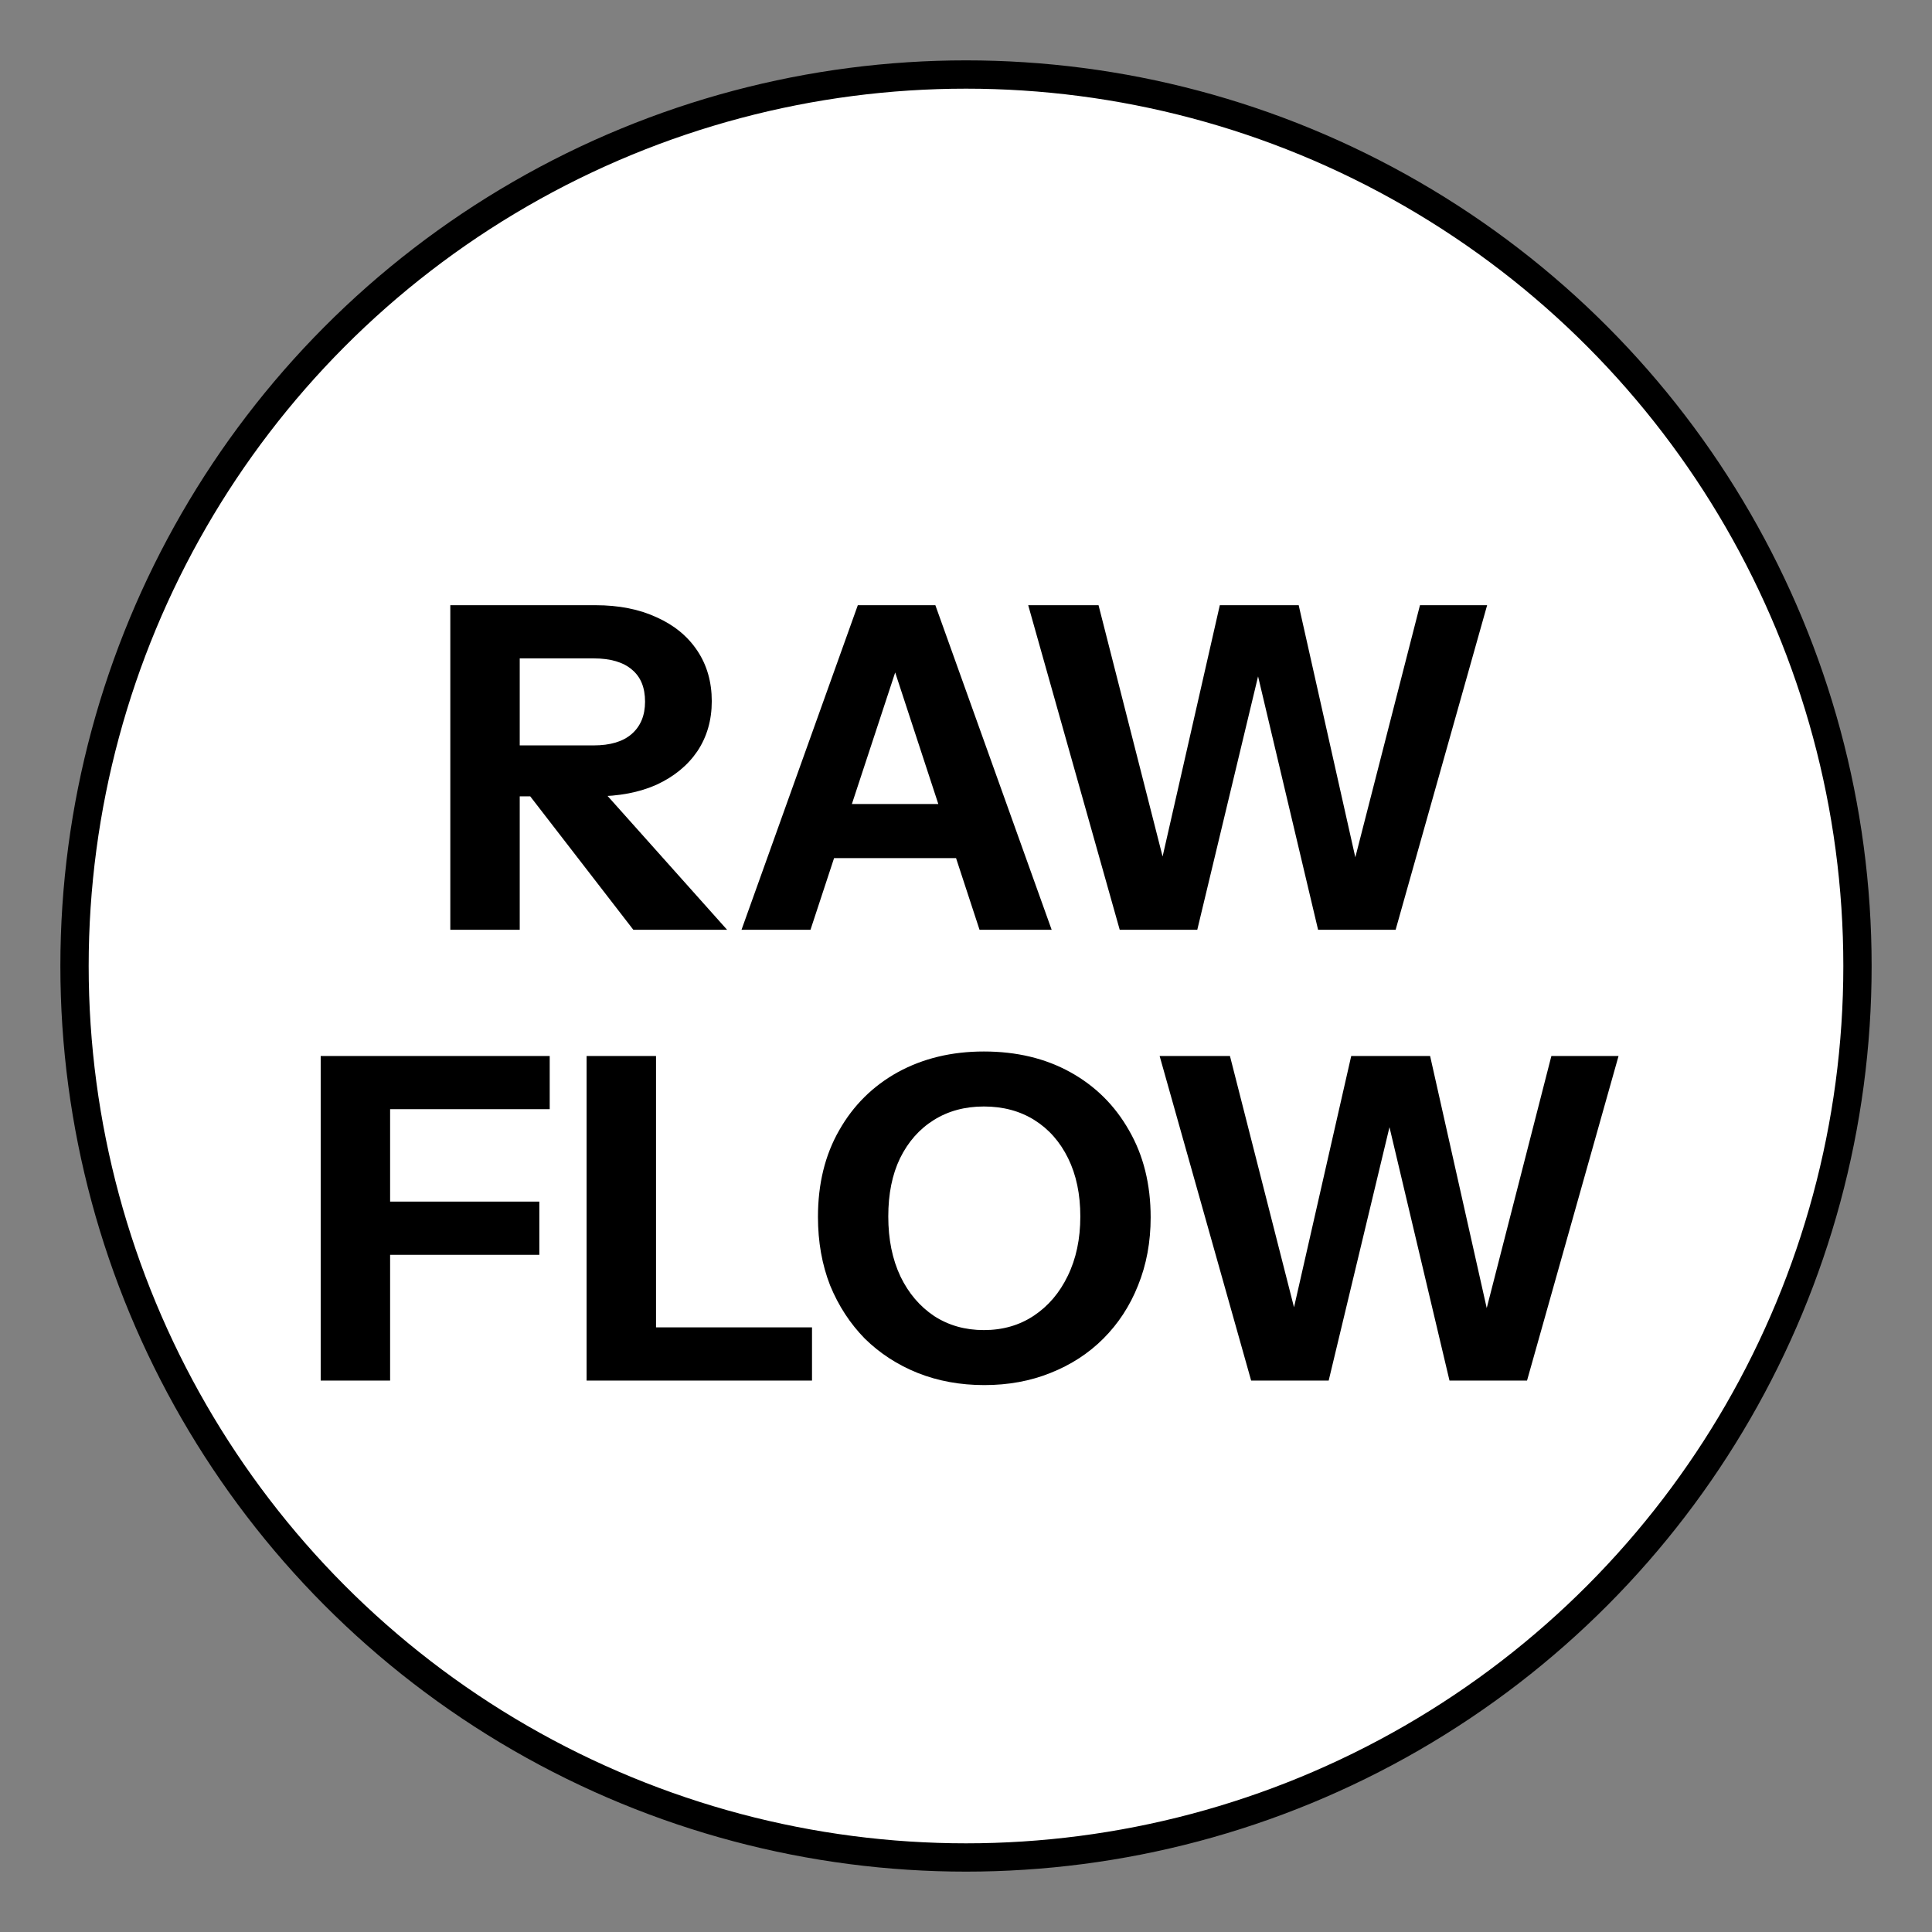 <?xml version="1.0" encoding="UTF-8"?> <svg xmlns="http://www.w3.org/2000/svg" width="180" height="180" viewBox="0 0 180 180" fill="none"><rect x="0" y="0" width="180" height="180" fill="#808080" stroke="none"/><g clip-path="url(#clip0_519_39)"><g clip-path="url(#clip1_519_39)"><circle cx="90" cy="90" r="83.057" fill="white" stroke="black" stroke-width="2.637"></circle><path d="M41.954 86.625V56.385H55.478C57.662 56.385 59.566 56.763 61.19 57.519C62.814 58.246 64.074 59.283 64.97 60.627C65.866 61.971 66.314 63.539 66.314 65.331C66.314 67.095 65.866 68.649 64.97 69.993C64.074 71.309 62.814 72.345 61.19 73.101C59.566 73.829 57.662 74.193 55.478 74.193H47.078V69.447H55.31C56.85 69.447 58.026 69.097 58.838 68.397C59.678 67.669 60.098 66.661 60.098 65.373C60.098 64.057 59.692 63.063 58.88 62.391C58.068 61.691 56.878 61.341 55.31 61.341H48.422V86.625H41.954ZM59.006 86.625L46.868 70.917H53.714L67.742 86.625H59.006ZM69.085 86.625L79.921 56.385H85.465L75.511 86.625H69.085ZM91.261 86.625L81.349 56.385H87.145L97.981 86.625H91.261ZM74.797 74.907H91.765V79.947H74.797V74.907ZM104.322 86.625L95.796 56.385H102.348L109.404 84.063H107.346L113.647 56.385H120.997L127.213 84.063H125.197L132.295 56.385H138.553L130.027 86.625H122.803L116.377 59.493H118.057L111.547 86.625H104.322ZM29.878 128.625V98.385H36.346V128.625H29.878ZM32.902 116.907V111.951H50.249V116.907H32.902ZM32.902 103.341V98.385H51.215V103.341H32.902ZM54.652 128.625V98.385H61.12V128.625H54.652ZM57.676 128.625V123.669H75.653V128.625H57.676ZM91.705 129.045C89.465 129.045 87.393 128.667 85.489 127.911C83.613 127.155 81.975 126.091 80.575 124.719C79.203 123.319 78.125 121.667 77.341 119.763C76.585 117.831 76.207 115.703 76.207 113.379C76.207 110.299 76.865 107.611 78.181 105.315C79.497 102.991 81.317 101.185 83.641 99.897C85.993 98.609 88.667 97.965 91.663 97.965C94.715 97.965 97.403 98.609 99.727 99.897C102.051 101.185 103.871 102.991 105.188 105.315C106.532 107.639 107.204 110.341 107.204 113.421C107.204 115.717 106.812 117.831 106.028 119.763C105.272 121.667 104.193 123.319 102.793 124.719C101.421 126.091 99.783 127.155 97.879 127.911C96.003 128.667 93.945 129.045 91.705 129.045ZM91.663 123.921C93.427 123.921 94.981 123.473 96.325 122.577C97.669 121.681 98.719 120.449 99.475 118.881C100.259 117.285 100.651 115.437 100.651 113.337C100.651 111.265 100.273 109.459 99.517 107.919C98.761 106.379 97.711 105.189 96.367 104.349C95.023 103.509 93.455 103.089 91.663 103.089C89.899 103.089 88.345 103.509 87.001 104.349C85.657 105.189 84.607 106.379 83.851 107.919C83.123 109.431 82.759 111.237 82.759 113.337C82.759 115.465 83.137 117.327 83.893 118.923C84.649 120.491 85.699 121.723 87.043 122.619C88.387 123.487 89.927 123.921 91.663 123.921ZM116.566 128.625L108.04 98.385H114.592L121.648 126.063H119.59L125.89 98.385H133.24L139.456 126.063H137.44L144.538 98.385H150.796L142.27 128.625H135.046L128.62 101.493H130.3L123.79 128.625H116.566Z" fill="black"></path></g></g><defs><clipPath id="clip0_519_39"><rect width="180" height="180" fill="white"></rect></clipPath><clipPath id="clip1_519_39"><rect width="180" height="180" fill="white"></rect></clipPath></defs></svg> 
